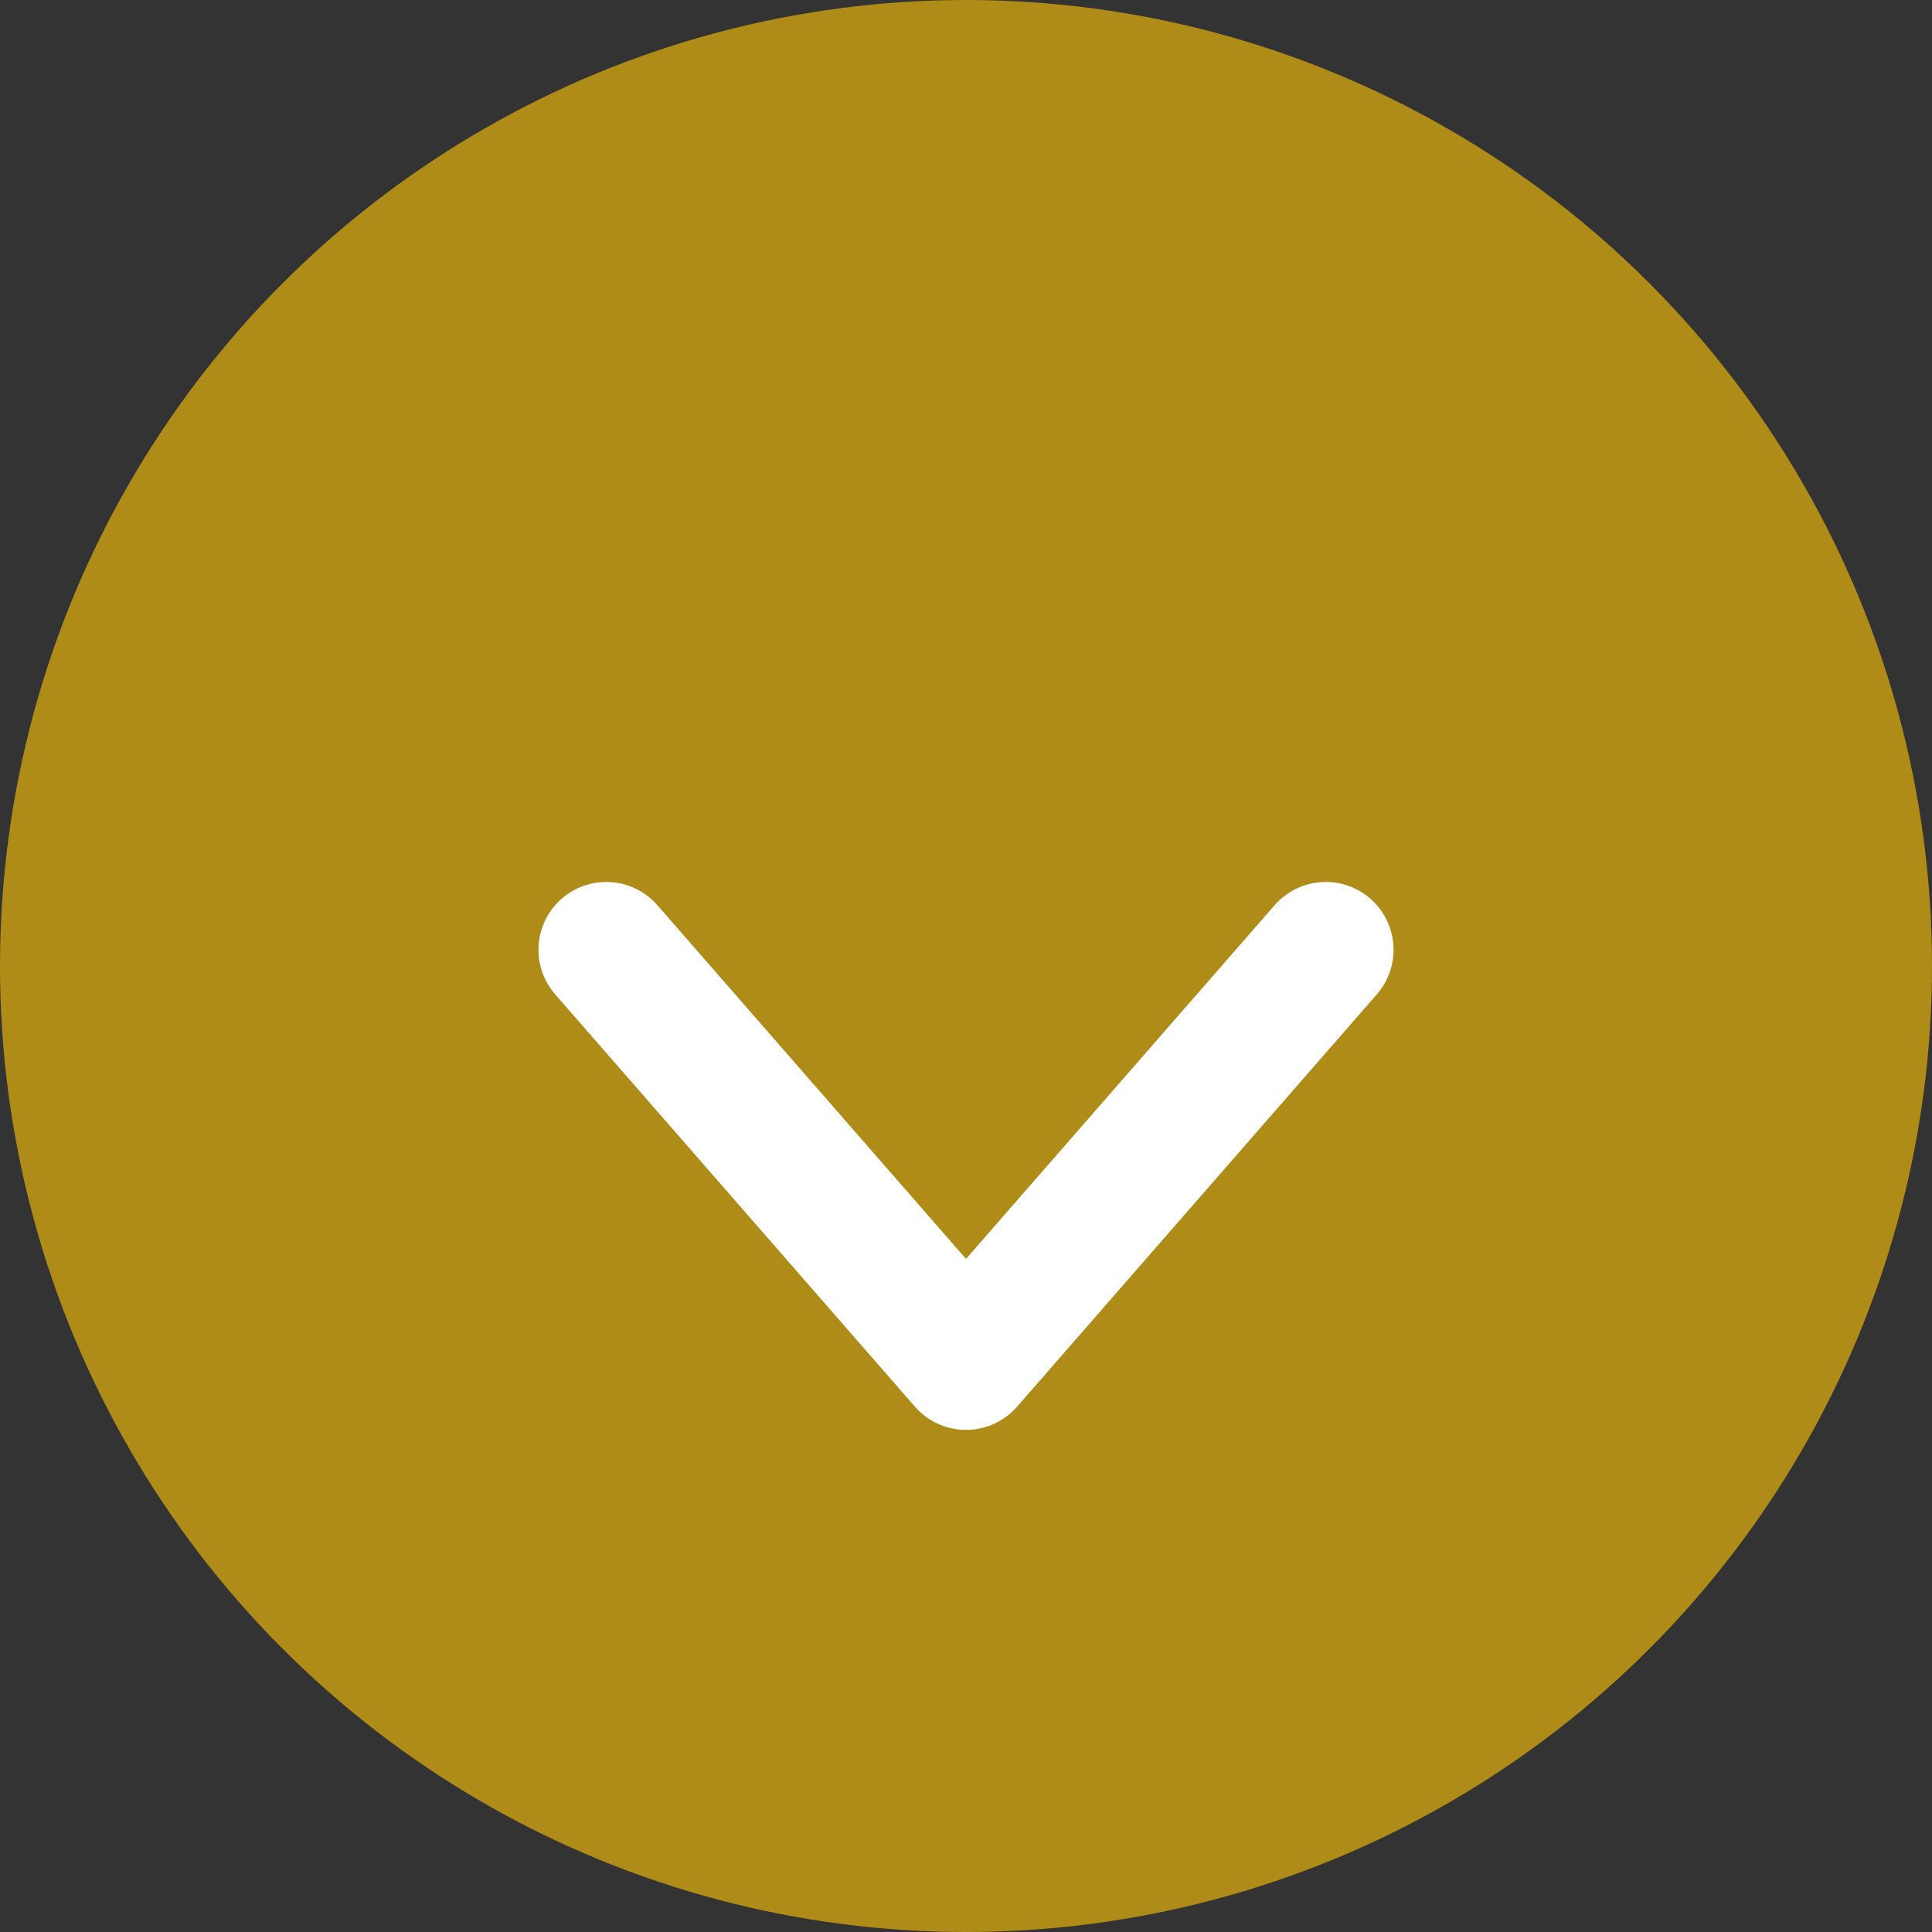 <svg xmlns="http://www.w3.org/2000/svg" viewBox="0 0 50 50"><rect x="0" y="0" width="50" height="50" fill="#333333" stroke="none"/><circle cx="25" cy="25" r="25" style="fill:#af8b18"/><polyline points="15.69 24.58 25 35.25 34.31 24.58" style="fill:none;stroke:#fff;stroke-linecap:round;stroke-linejoin:round;stroke-width:3.51px"/></svg>